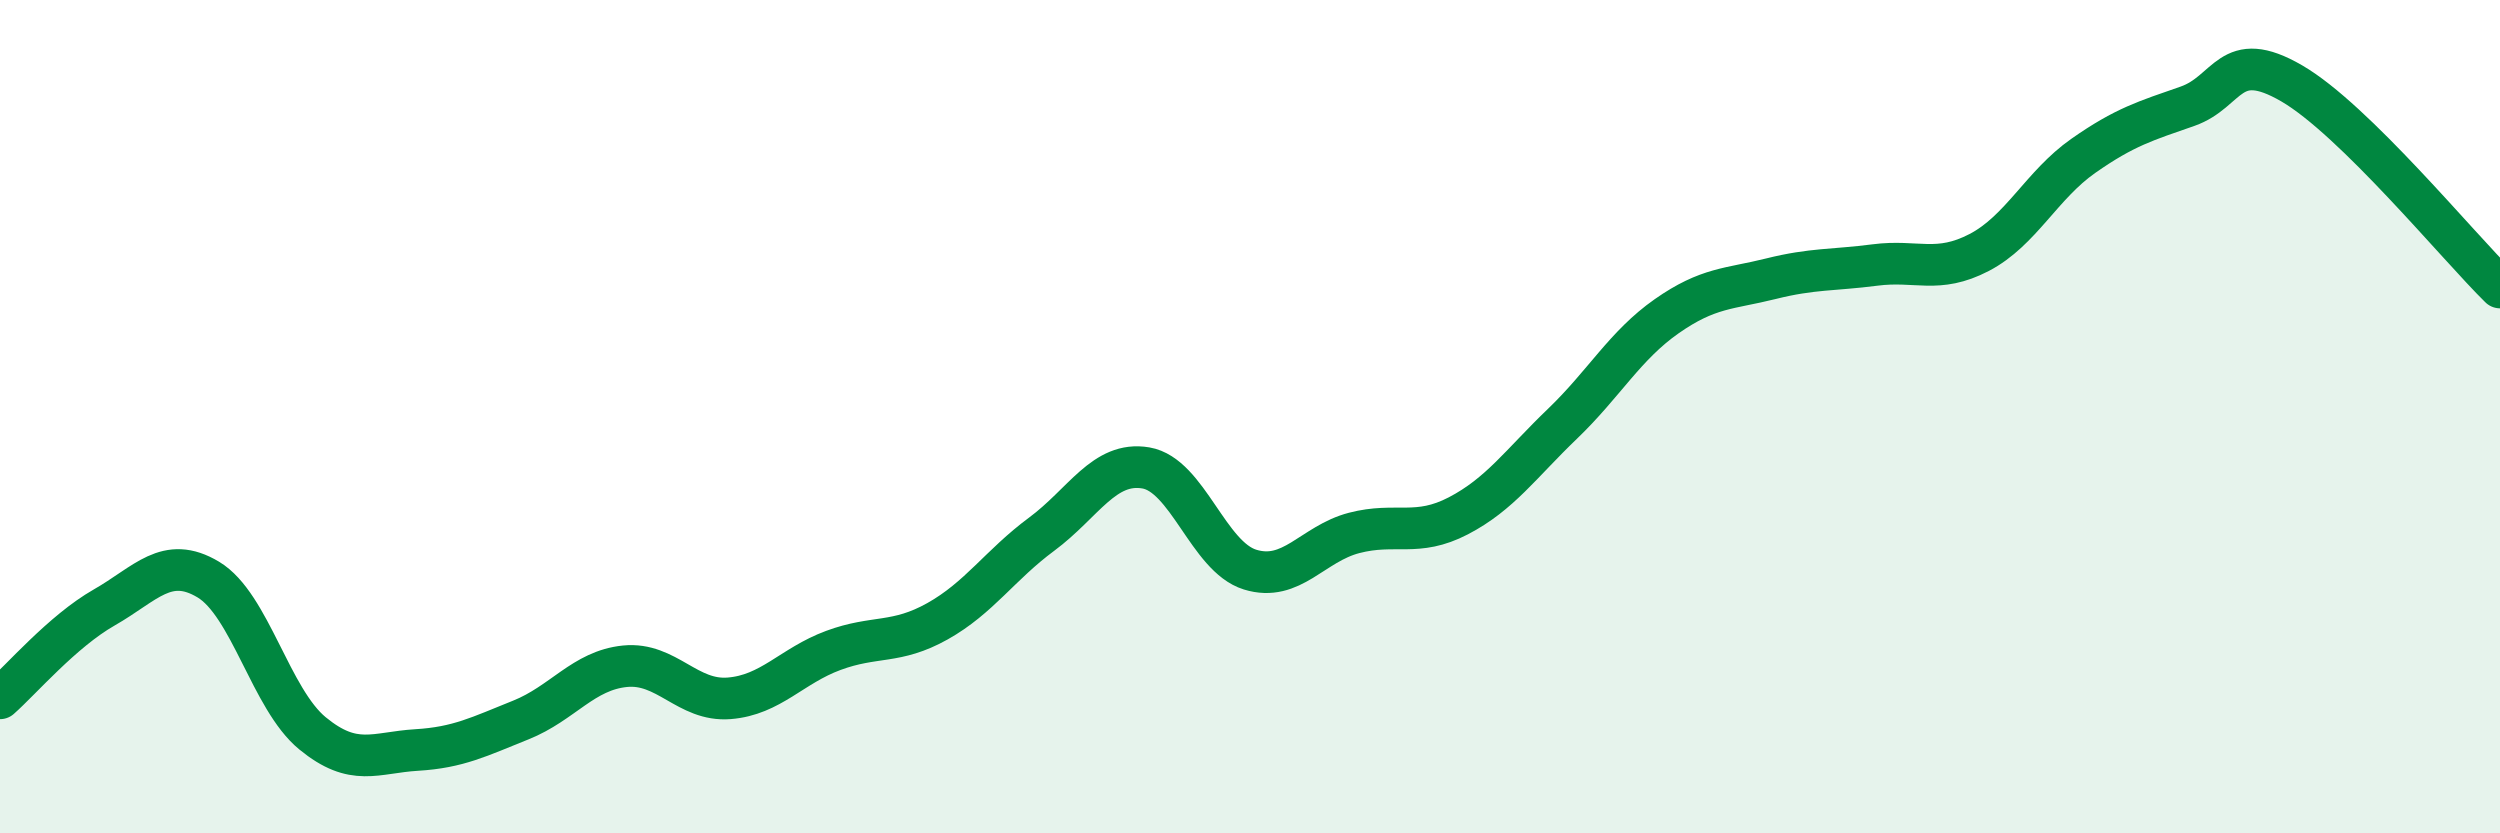 
    <svg width="60" height="20" viewBox="0 0 60 20" xmlns="http://www.w3.org/2000/svg">
      <path
        d="M 0,16.76 C 0.5,16.32 1.5,15.15 2.5,14.58 C 3.5,14.01 4,13.31 5,13.91 C 6,14.51 6.5,16.78 7.5,17.6 C 8.5,18.42 9,18.06 10,18 C 11,17.94 11.5,17.68 12.5,17.28 C 13.5,16.88 14,16.09 15,15.99 C 16,15.89 16.5,16.84 17.5,16.76 C 18.5,16.68 19,15.98 20,15.61 C 21,15.24 21.5,15.47 22.5,14.91 C 23.5,14.35 24,13.56 25,12.82 C 26,12.08 26.5,11.06 27.5,11.23 C 28.5,11.4 29,13.36 30,13.67 C 31,13.98 31.5,13.05 32.5,12.79 C 33.5,12.53 34,12.9 35,12.38 C 36,11.86 36.5,11.13 37.5,10.17 C 38.5,9.21 39,8.29 40,7.59 C 41,6.89 41.5,6.94 42.5,6.69 C 43.5,6.44 44,6.49 45,6.36 C 46,6.23 46.5,6.58 47.5,6.06 C 48.5,5.54 49,4.44 50,3.74 C 51,3.04 51.5,2.9 52.5,2.55 C 53.5,2.2 53.5,1.13 55,2 C 56.5,2.87 59,5.92 60,6.9L60 20L0 20Z"
        fill="#008740"
        opacity="0.1"
        stroke-linecap="round"
        stroke-linejoin="round"
      />
      <path
        d="M 0,16.76 C 0.5,16.32 1.5,15.15 2.5,14.58 C 3.5,14.01 4,13.31 5,13.91 C 6,14.51 6.5,16.78 7.5,17.6 C 8.5,18.42 9,18.06 10,18 C 11,17.94 11.5,17.68 12.5,17.28 C 13.5,16.88 14,16.09 15,15.99 C 16,15.89 16.5,16.84 17.5,16.76 C 18.5,16.68 19,15.98 20,15.61 C 21,15.24 21.5,15.47 22.5,14.91 C 23.5,14.35 24,13.56 25,12.82 C 26,12.08 26.5,11.06 27.5,11.23 C 28.5,11.4 29,13.36 30,13.67 C 31,13.98 31.5,13.05 32.5,12.79 C 33.5,12.53 34,12.9 35,12.38 C 36,11.86 36.5,11.13 37.5,10.17 C 38.5,9.21 39,8.29 40,7.59 C 41,6.89 41.5,6.94 42.5,6.69 C 43.5,6.44 44,6.49 45,6.36 C 46,6.23 46.5,6.58 47.5,6.06 C 48.5,5.54 49,4.44 50,3.74 C 51,3.04 51.5,2.9 52.5,2.55 C 53.5,2.2 53.5,1.13 55,2 C 56.5,2.87 59,5.92 60,6.9"
        stroke="#008740"
        stroke-width="1"
        fill="none"
        stroke-linecap="round"
        stroke-linejoin="round"
      />
    </svg>
  